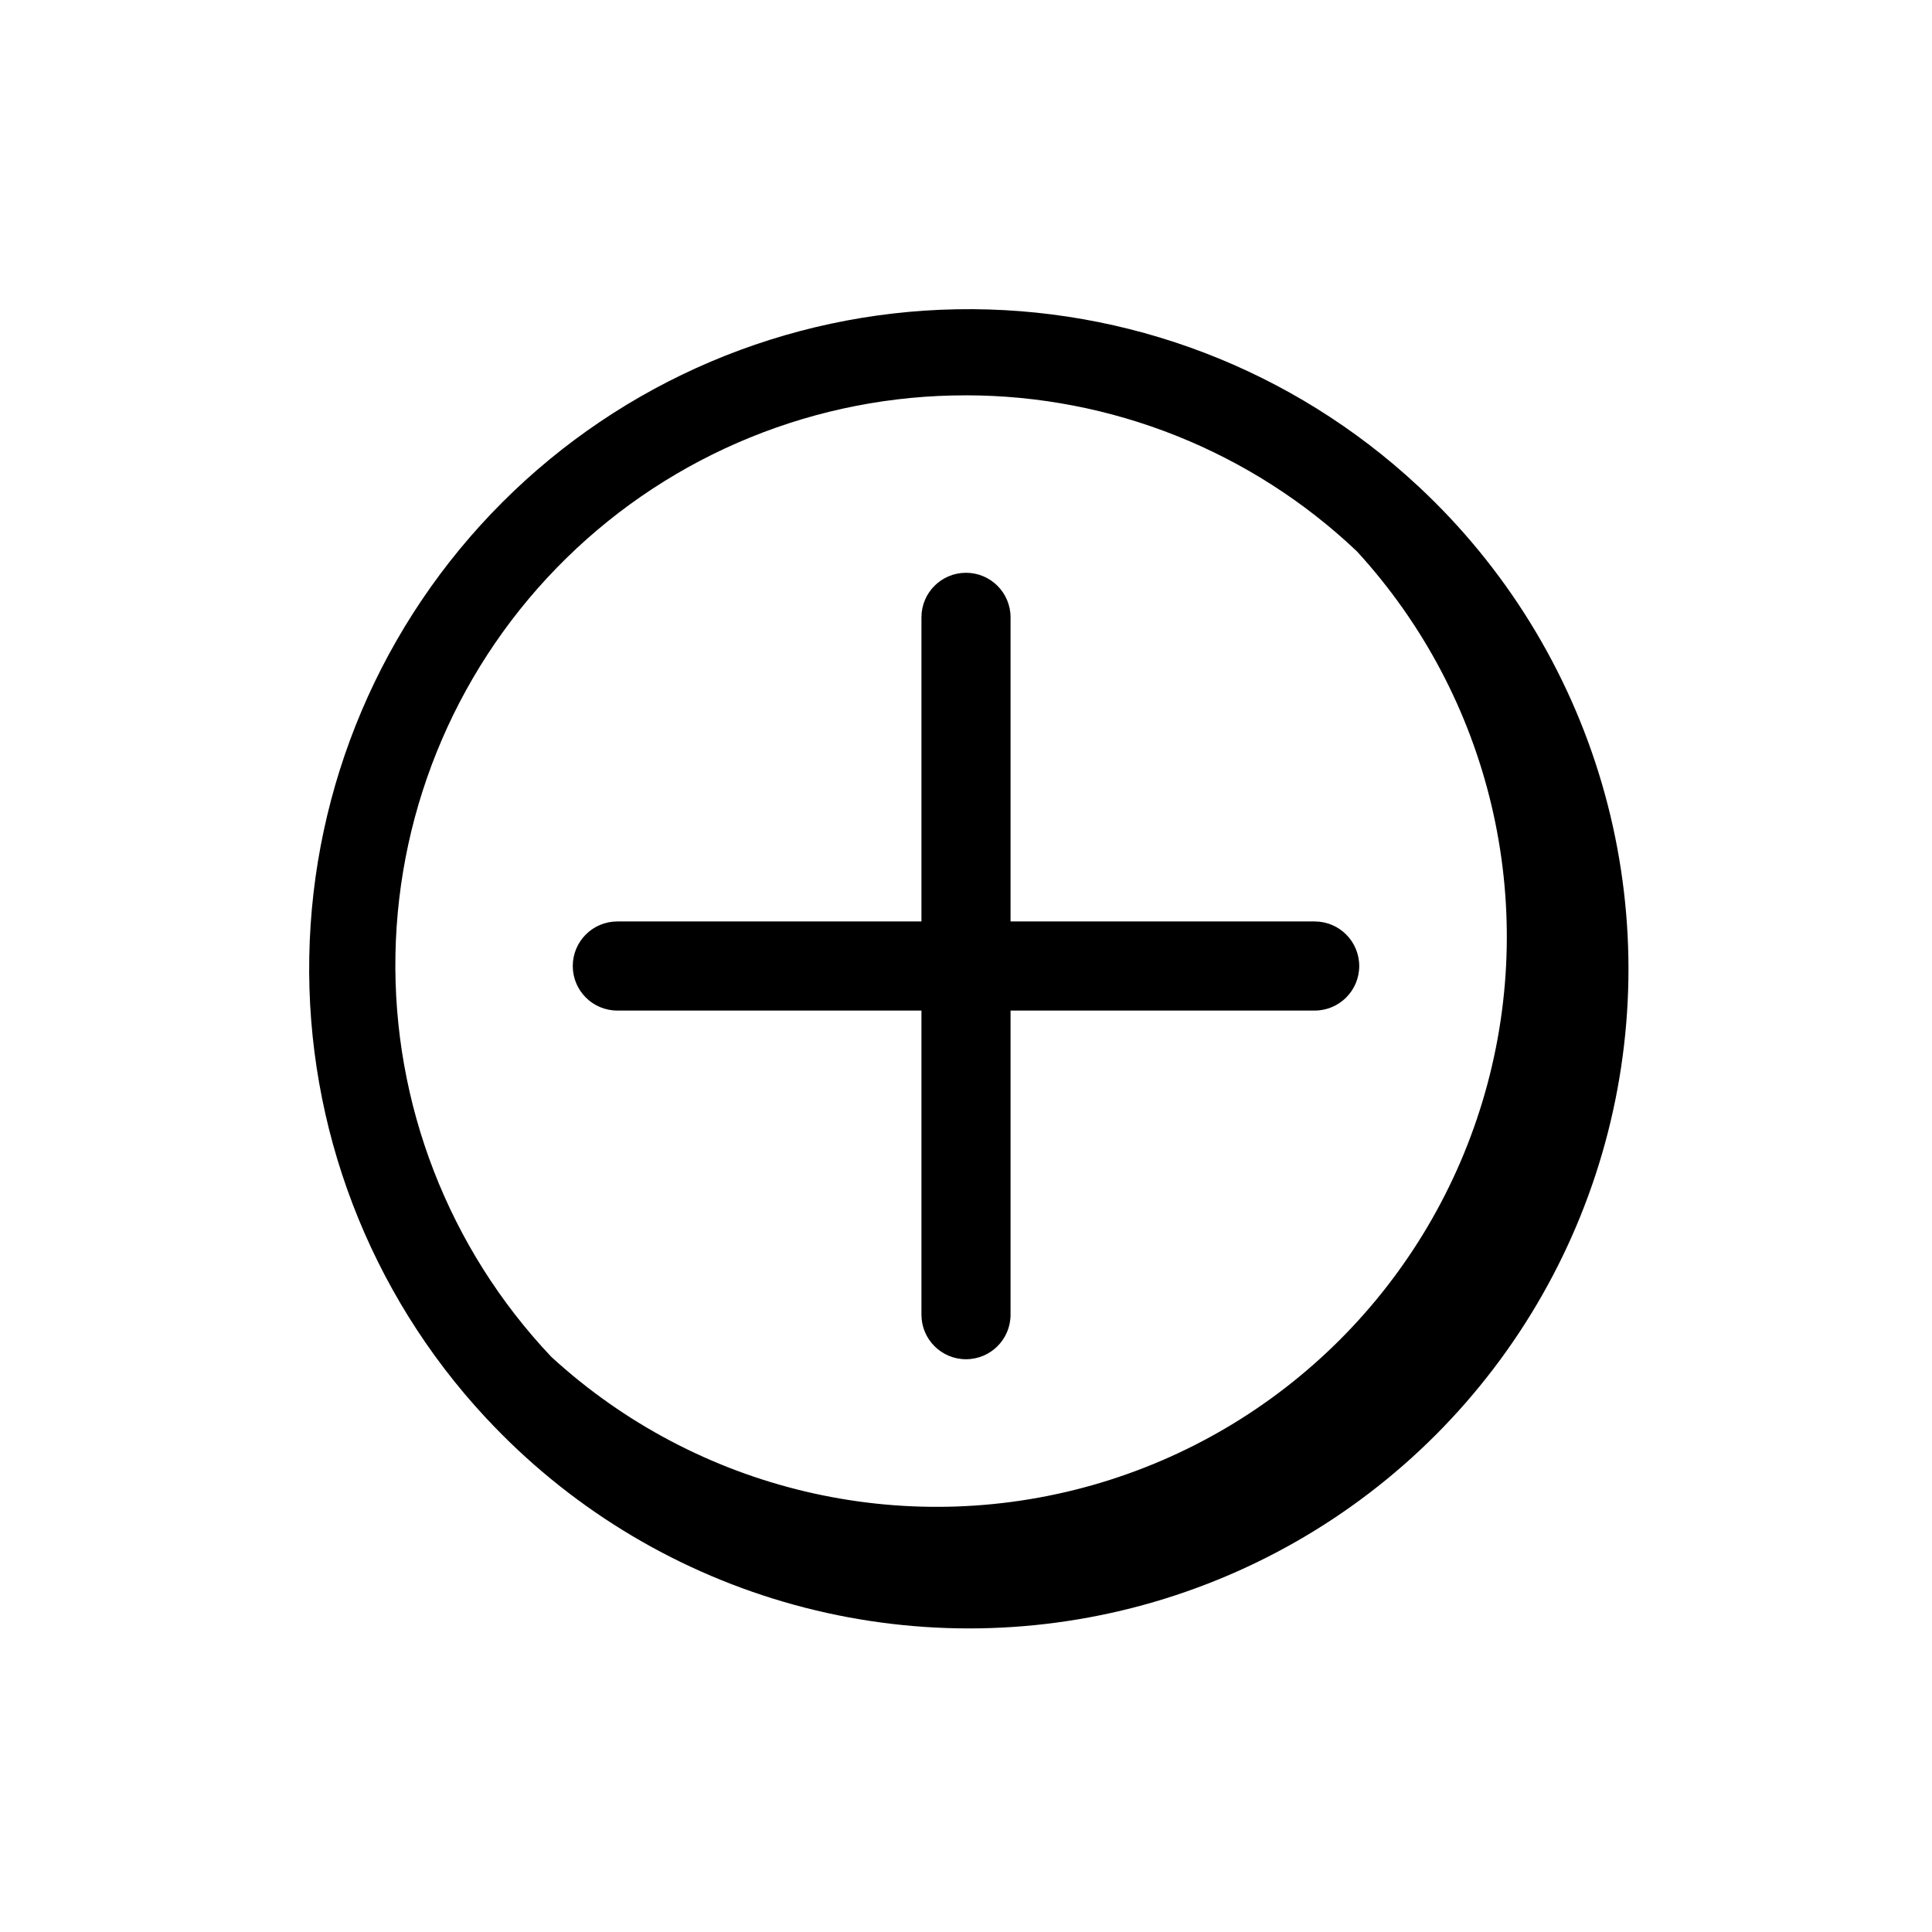 <?xml version="1.0" encoding="UTF-8"?>
<!-- Uploaded to: SVG Repo, www.svgrepo.com, Generator: SVG Repo Mixer Tools -->
<svg fill="#000000" width="800px" height="800px" version="1.1" viewBox="144 144 512 512" xmlns="http://www.w3.org/2000/svg">
 <path d="m519.98 272.98-0.133-0.156s-0.086-0.047-0.125-0.086l-0.004-0.004c-33.133-30.824-76.934-47.59-122.18-46.773-45.246 0.812-88.414 19.148-120.41 51.148-32.004 31.996-50.344 75.16-51.168 120.41-0.82 45.246 15.941 89.047 46.762 122.18 0.047 0 0.062 0.102 0.102 0.141l0.188 0.156 0.004 0.004c21.395 22.934 48.566 39.688 78.668 48.504 30.102 8.816 62.02 9.367 92.406 1.598 30.387-7.766 58.125-23.57 80.301-45.75 22.176-22.184 37.973-49.922 45.734-80.312 7.762-30.391 7.203-62.309-1.617-92.406-8.824-30.098-25.586-57.266-48.523-78.656zm-119.98-24.215c38.547 0.012 75.625 14.809 103.59 41.344 35.434 38.641 48.301 92.887 34 143.33-14.301 50.438-53.723 89.859-104.16 104.16s-104.68 1.422-143.32-34.012c-27.223-28.758-42.059-67.059-41.312-106.65 0.746-39.59 17.012-77.305 45.293-105.02 28.285-27.715 66.32-43.211 105.92-43.148zm-104.21 151.24c0-6.523 5.285-11.809 11.809-11.809h80.594v-80.594c0-6.523 5.285-11.809 11.809-11.809 6.519 0 11.805 5.285 11.805 11.809v80.594h80.594c6.523 0 11.809 5.285 11.809 11.809 0 6.519-5.285 11.805-11.809 11.805h-80.594v80.594c0 6.523-5.285 11.809-11.805 11.809-6.523 0-11.809-5.285-11.809-11.809v-80.594h-80.594c-6.523 0-11.809-5.285-11.809-11.805z"/>
</svg>